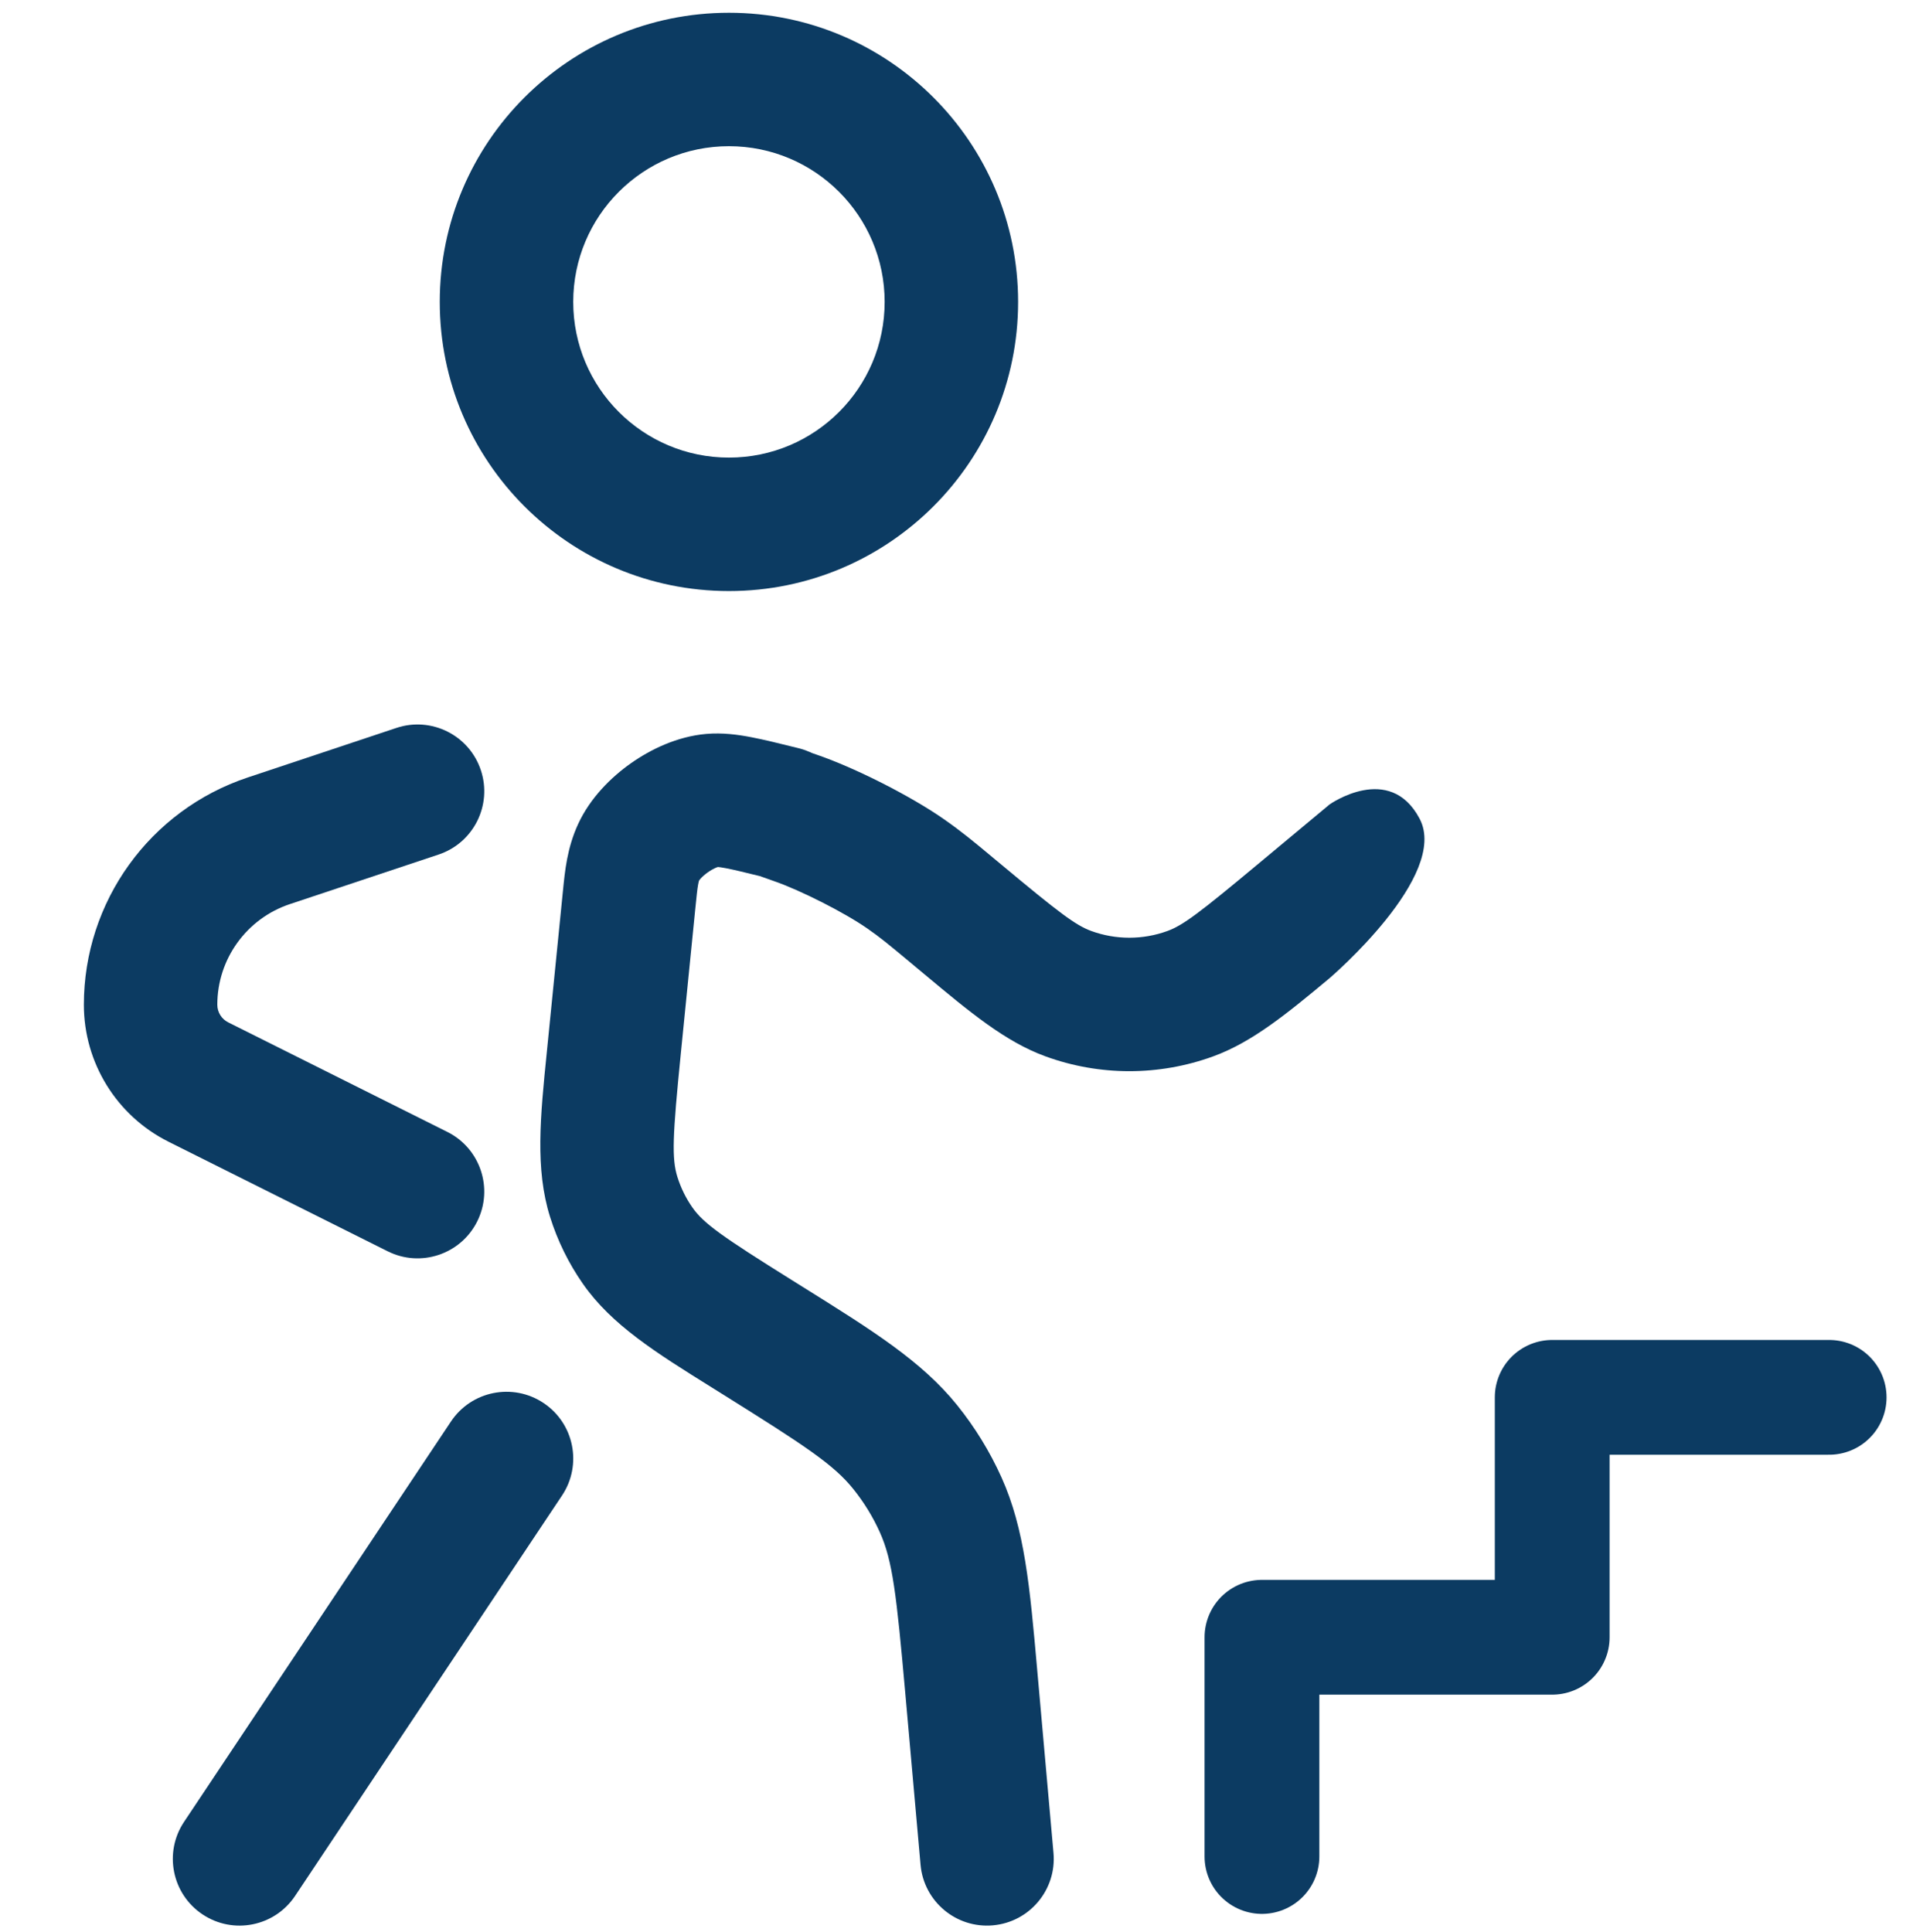 <?xml version="1.0" encoding="UTF-8"?> <svg xmlns="http://www.w3.org/2000/svg" width="100" height="101" viewBox="0 0 100 101" fill="none"><path fill-rule="evenodd" clip-rule="evenodd" d="M38.105 7.643C33.61 7.643 29.965 11.287 29.965 15.783C29.965 20.278 33.61 23.922 38.105 23.922C42.6 23.922 46.244 20.278 46.244 15.783C46.244 11.287 42.6 7.643 38.105 7.643ZM22.988 15.783C22.988 7.434 29.756 0.667 38.105 0.667C46.453 0.667 53.221 7.434 53.221 15.783C53.221 24.131 46.453 30.899 38.105 30.899C29.756 30.899 22.988 24.131 22.988 15.783ZM25.135 40.261C25.744 42.088 24.756 44.063 22.929 44.673L15.152 47.265C12.887 48.02 11.36 50.139 11.36 52.525C11.36 52.915 11.581 53.271 11.929 53.446L23.385 59.174C25.108 60.035 25.807 62.131 24.945 63.854C24.084 65.577 21.989 66.276 20.265 65.414L8.809 59.686C6.096 58.33 4.384 55.558 4.384 52.526C4.384 47.136 7.832 42.351 12.946 40.646L20.722 38.054C22.55 37.445 24.526 38.433 25.135 40.261ZM28.412 73.345C30.015 74.413 30.448 76.579 29.379 78.182L15.426 99.113C14.357 100.716 12.191 101.149 10.588 100.08C8.985 99.012 8.552 96.845 9.621 95.243L23.574 74.312C24.643 72.709 26.809 72.276 28.412 73.345Z" fill="#0C3B62"></path><path d="M63.422 55.223C65.454 54.481 67.247 53.018 69.501 51.137C69.501 51.137 75.776 45.781 74.211 42.805C72.646 39.829 69.501 42.055 69.501 42.055L65.712 45.212C62.696 47.726 61.84 48.373 61.029 48.669C59.742 49.139 58.33 49.139 57.042 48.669C56.231 48.373 55.375 47.726 52.359 45.212L51.98 44.897L51.924 44.85C50.904 44 50.267 43.469 49.313 42.805C47.583 41.601 44.681 40.132 42.686 39.45C42.577 39.413 42.496 39.385 42.436 39.363C42.398 39.345 42.367 39.331 42.343 39.32C42.156 39.236 42.001 39.187 41.96 39.174L41.959 39.174C41.898 39.155 41.85 39.141 41.828 39.136C41.787 39.124 41.75 39.115 41.741 39.113L41.623 39.084C40.732 38.863 39.934 38.666 39.266 38.538C38.569 38.404 37.77 38.294 36.915 38.368C35.398 38.5 34.006 39.178 32.979 39.902C31.952 40.627 30.847 41.71 30.214 43.094C29.646 44.336 29.531 45.517 29.426 46.587L29.425 46.589C29.418 46.664 29.411 46.739 29.403 46.812L28.649 54.355C28.629 54.561 28.608 54.764 28.588 54.964C28.241 58.399 27.968 61.103 28.752 63.611C29.143 64.861 29.723 66.043 30.472 67.116C31.975 69.269 34.28 70.707 37.208 72.533L37.212 72.536C37.383 72.642 37.556 72.75 37.731 72.86C42.115 75.599 43.582 76.569 44.602 77.838C45.16 78.531 45.627 79.291 45.992 80.101C46.66 81.586 46.861 83.334 47.32 88.483L48.121 97.487C48.292 99.406 49.986 100.823 51.905 100.652C53.823 100.481 55.24 98.787 55.07 96.868L54.269 87.864C54.252 87.669 54.235 87.478 54.218 87.289L54.218 87.287C53.833 82.94 53.566 79.93 52.353 77.237C51.744 75.885 50.966 74.618 50.037 73.463C48.186 71.163 45.623 69.562 41.924 67.252L41.919 67.249C41.758 67.148 41.594 67.046 41.429 66.943C37.724 64.628 36.775 63.956 36.193 63.122C35.852 62.634 35.589 62.097 35.411 61.529C35.107 60.559 35.157 59.396 35.592 55.049L36.346 47.507C36.414 46.823 36.449 46.493 36.493 46.245C36.516 46.114 36.534 46.057 36.547 46.023C36.557 46.008 36.581 45.977 36.622 45.932C36.71 45.834 36.84 45.717 37.001 45.603C37.161 45.49 37.315 45.408 37.437 45.357C37.476 45.341 37.505 45.33 37.526 45.324C37.586 45.329 37.717 45.345 37.952 45.389C38.371 45.47 38.913 45.601 39.747 45.807C39.776 45.818 39.803 45.828 39.828 45.838L39.833 45.84C39.983 45.896 40.176 45.965 40.43 46.052C41.81 46.524 44.13 47.698 45.328 48.532C46.015 49.009 46.437 49.359 47.514 50.256L47.892 50.572C48.038 50.694 48.182 50.814 48.325 50.933L48.327 50.934C50.696 52.912 52.544 54.455 54.649 55.223C57.482 56.257 60.589 56.257 63.422 55.223Z" fill="#0C3B62"></path><path d="M65.967 97.053V85.592H81.14V73.05H95.617" stroke="#0C3B62" stroke-width="6" stroke-linecap="round" stroke-linejoin="round"></path></svg> 